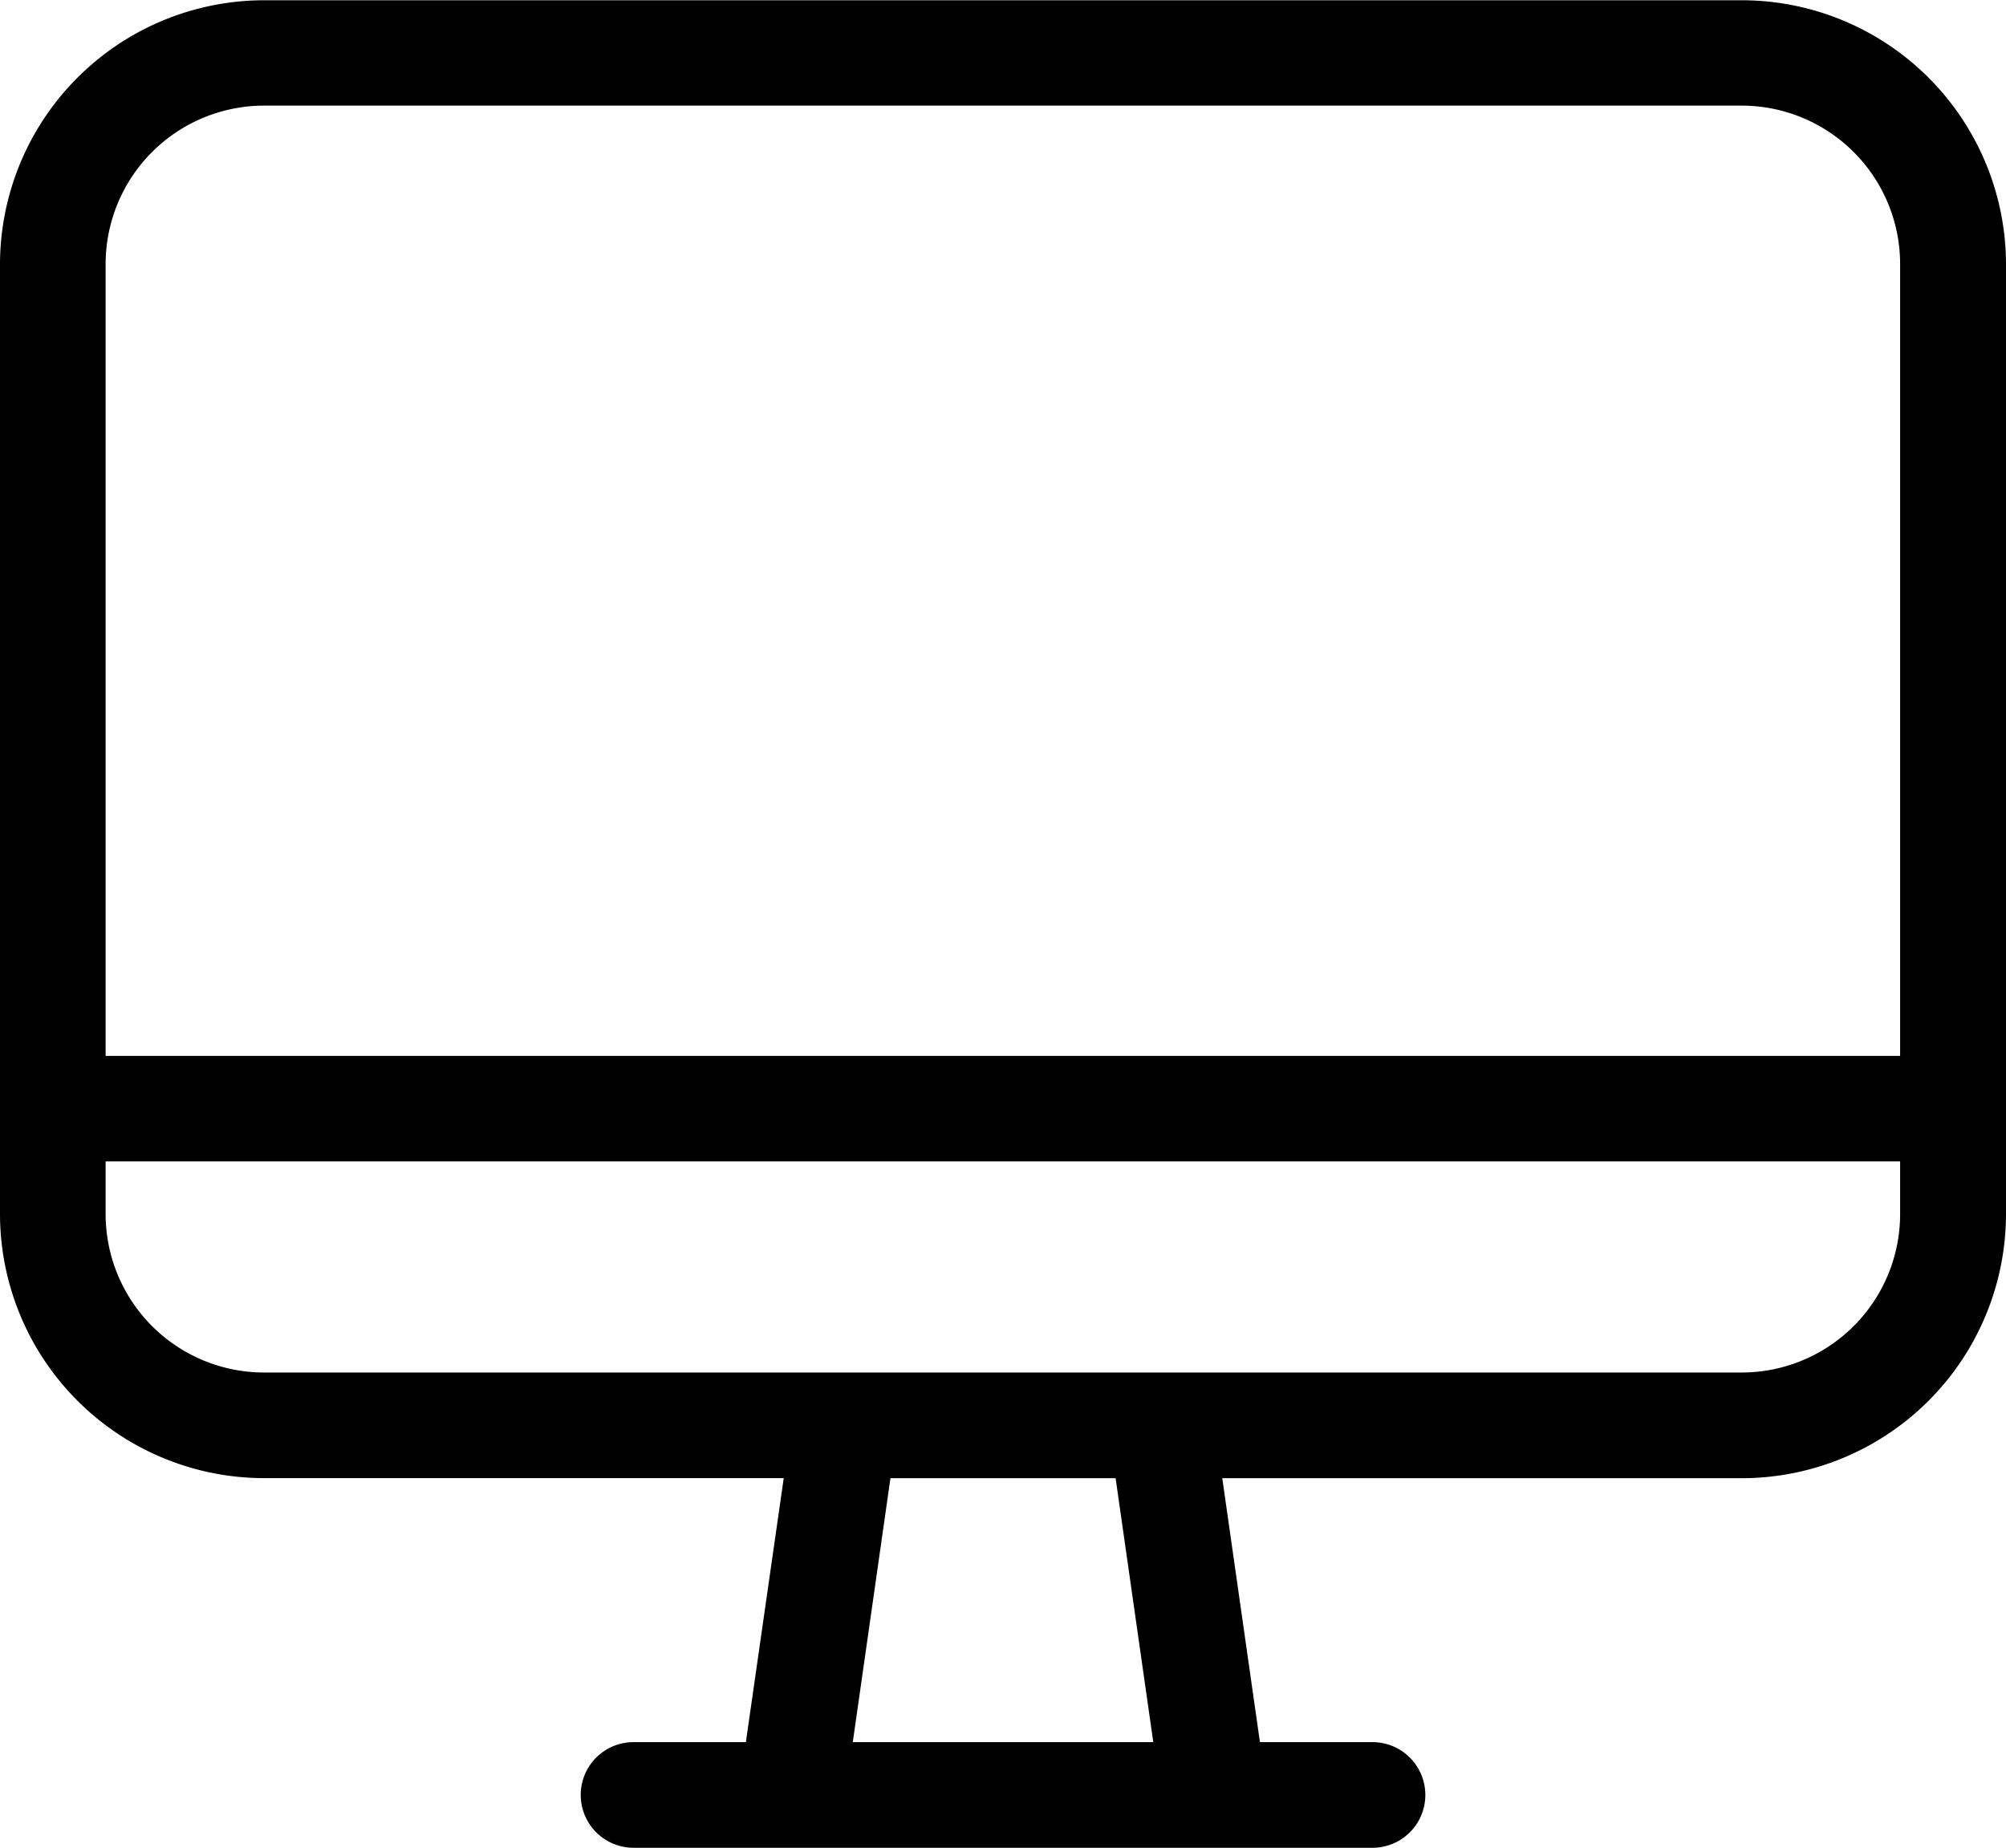 <svg xmlns="http://www.w3.org/2000/svg" width="31.109" height="28.654" viewBox="0 0 31.109 28.654">
  <path id="_1976056_desktop_mac_monitor_screen_icon" data-name="1976056_desktop_mac_monitor_screen_icon" d="M29.349,3.1H6.426A4.1,4.1,0,0,0,2.333,7.189V21.925a4.1,4.1,0,0,0,4.093,4.093h8.061L13.9,30.112H12.158a.819.819,0,0,0,0,1.638h11.46a.819.819,0,0,0,0-1.638H21.872l-.584-4.093h8.061a4.1,4.1,0,0,0,4.093-4.093V7.189A4.1,4.1,0,0,0,29.349,3.1ZM15.558,30.112l.584-4.093h3.492l.584,4.093ZM31.8,21.925a2.458,2.458,0,0,1-2.455,2.455H6.426a2.458,2.458,0,0,1-2.455-2.455v-.819H31.8Zm0-2.455H3.971V7.189A2.458,2.458,0,0,1,6.426,4.734H29.349A2.458,2.458,0,0,1,31.8,7.189V19.47Z" transform="translate(-2.333 -3.096)"/>
</svg>
